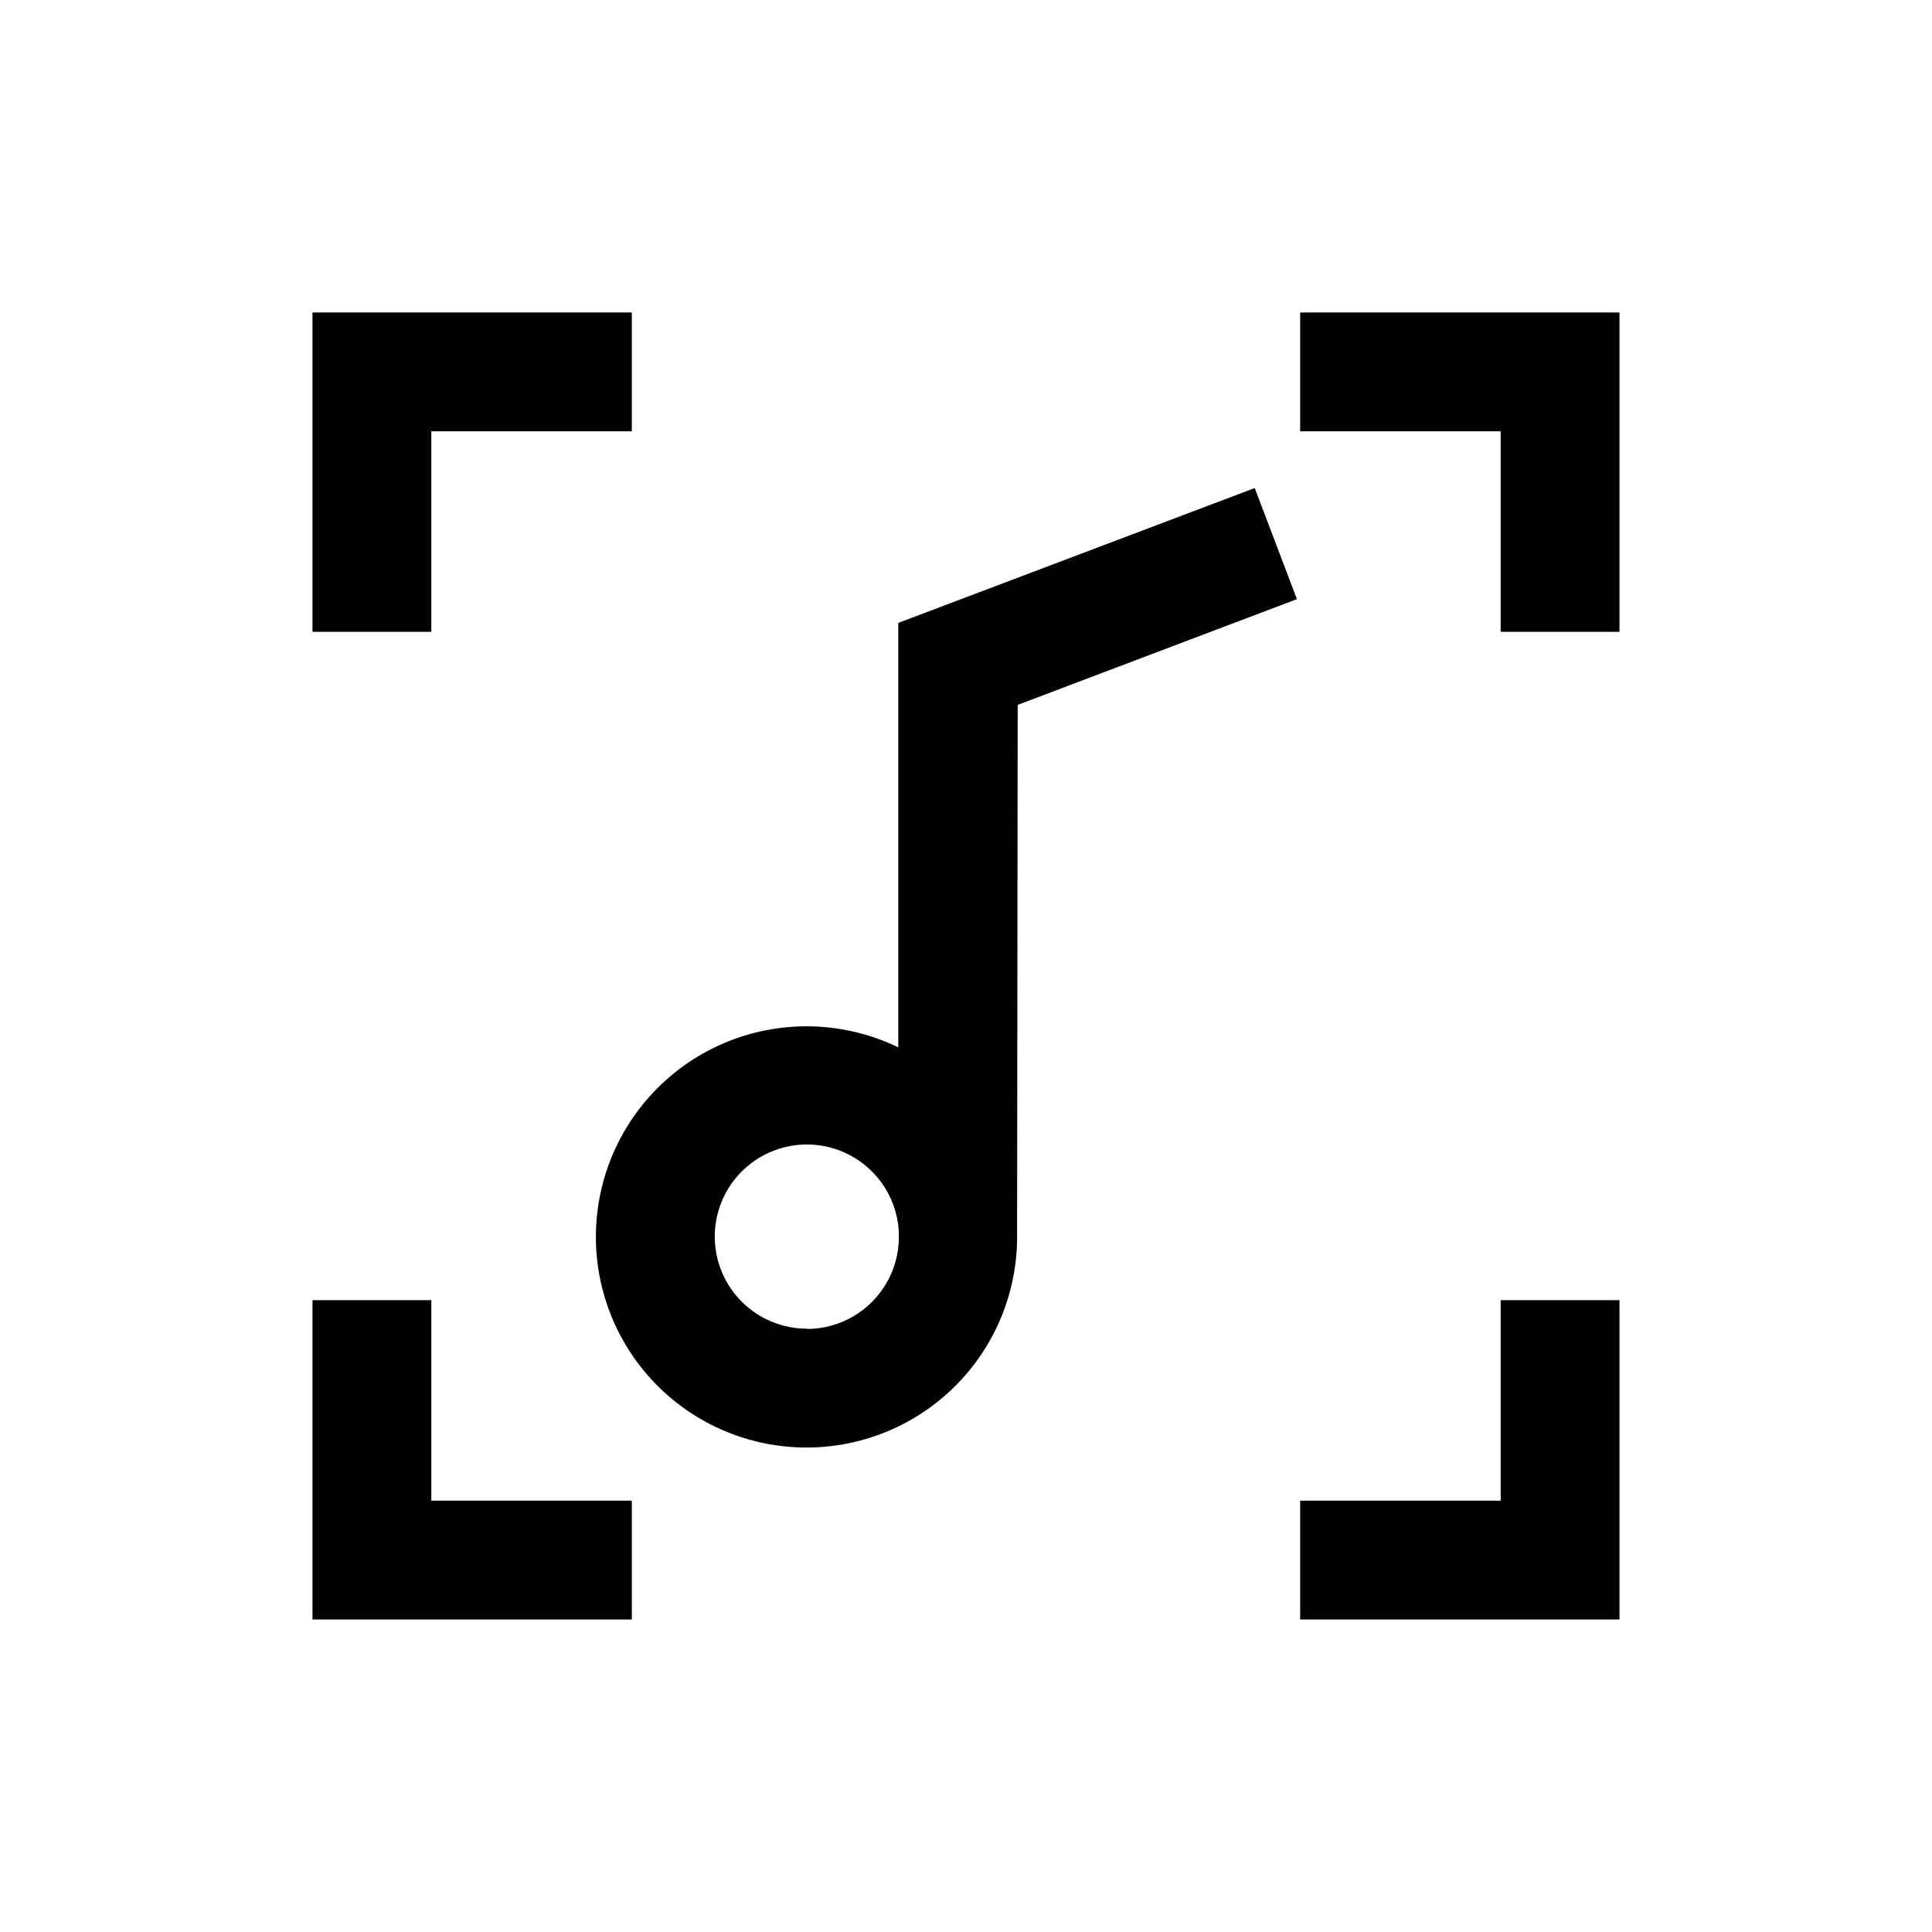 <?xml version="1.0" encoding="UTF-8"?>
<!-- Uploaded to: ICON Repo, www.iconrepo.com, Generator: ICON Repo Mixer Tools -->
<svg fill="#000000" width="800px" height="800px" version="1.1" viewBox="144 144 512 512" xmlns="http://www.w3.org/2000/svg">
 <g>
  <path d="m573.18 573.18h-84.625v-31.488h53.137v-53.137h31.488z"/>
  <path d="m311.44 573.18h-84.625v-84.625h31.488v53.137h53.137z"/>
  <path d="m258.3 311.44h-31.488v-84.625h84.625v31.488h-53.137z"/>
  <path d="m573.18 311.44h-31.488v-53.137h-53.137v-31.488h84.625z"/>
  <path d="m413.7 330.8 73.996-28.023-11.18-29.441-94.465 35.738 0.004 112.49c-14.637-7.086-31.637-7.438-46.555-0.961-14.914 6.477-26.266 19.137-31.082 34.672-4.812 15.531-2.613 32.395 6.023 46.172 8.641 13.777 22.855 23.102 38.938 25.535 16.078 2.434 32.418-2.266 44.746-12.871s19.422-26.059 19.418-42.32v-2.047zm-55.734 165.31c-6.43 0.035-12.613-2.465-17.211-6.965-4.594-4.496-7.231-10.625-7.332-17.055-0.098-6.43 2.34-12.641 6.793-17.281 4.453-4.641 10.555-7.332 16.984-7.5 6.43-0.164 12.66 2.215 17.344 6.621 4.684 4.406 7.441 10.484 7.668 16.91v0.945c0 6.445-2.547 12.625-7.09 17.199-4.543 4.57-10.711 7.16-17.156 7.203z"/>
 </g>
</svg>